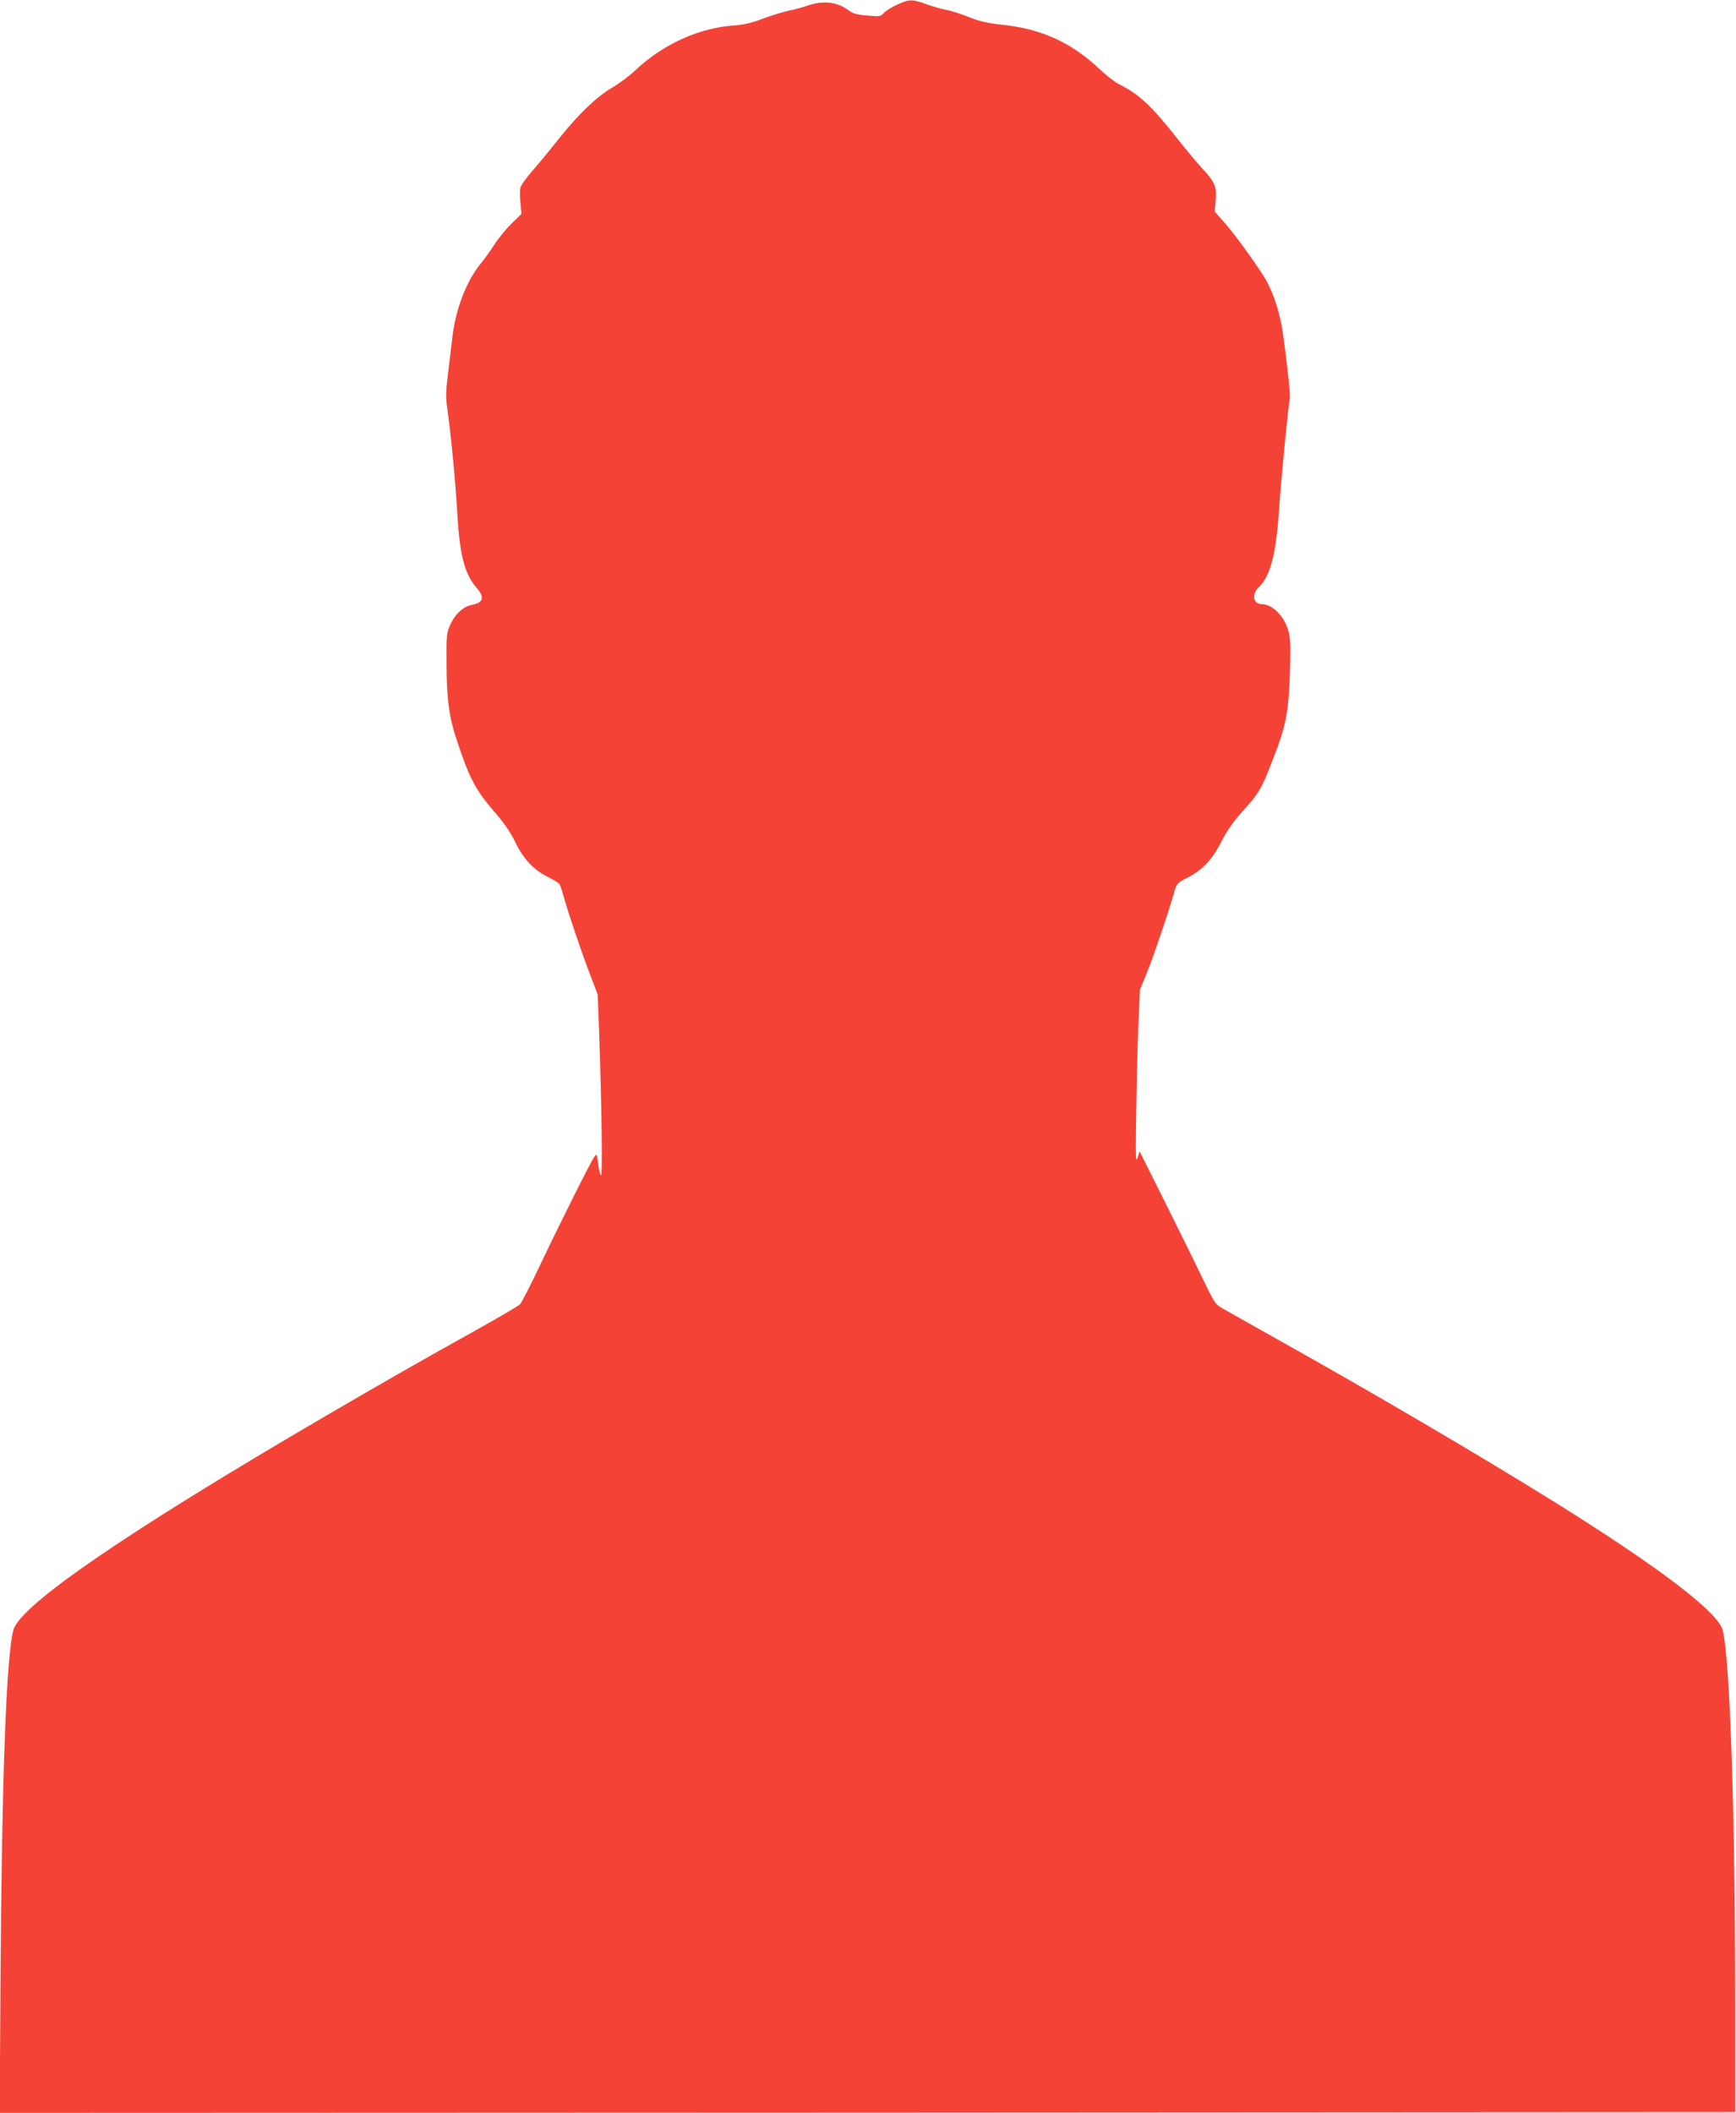 <?xml version="1.0" standalone="no"?>
<!DOCTYPE svg PUBLIC "-//W3C//DTD SVG 20010904//EN"
 "http://www.w3.org/TR/2001/REC-SVG-20010904/DTD/svg10.dtd">
<svg version="1.0" xmlns="http://www.w3.org/2000/svg"
 width="1052pt" height="1280pt" viewBox="0 0 1052 1280"
 preserveAspectRatio="xMidYMid meet">
<g transform="translate(0,1280) scale(0.1,-0.1)"
fill="#f44336" stroke="none">
<path d="M5435 12771 c-33 -15 -69 -38 -80 -50 -18 -21 -25 -22 -100 -15 -62
5 -87 12 -112 31 -70 53 -157 62 -256 27 -23 -8 -72 -22 -109 -29 -37 -8 -107
-30 -155 -48 -64 -25 -111 -36 -174 -41 -213 -15 -430 -113 -597 -270 -37 -35
-100 -82 -141 -106 -95 -55 -209 -165 -324 -310 -50 -63 -121 -150 -159 -193
-37 -42 -71 -89 -74 -103 -4 -14 -4 -56 0 -93 l6 -67 -61 -59 c-33 -33 -79
-89 -102 -125 -23 -36 -61 -89 -85 -118 -87 -108 -150 -272 -171 -447 -6 -49
-18 -148 -26 -218 -13 -100 -14 -144 -6 -200 22 -153 51 -451 61 -629 15 -270
44 -384 119 -470 49 -56 40 -89 -28 -102 -52 -10 -100 -52 -130 -115 -25 -55
-26 -61 -25 -246 1 -212 15 -319 63 -462 75 -227 113 -299 222 -425 61 -70
102 -129 130 -187 50 -104 110 -168 194 -211 36 -18 69 -38 74 -44 5 -6 16
-38 25 -71 21 -81 113 -354 166 -490 l42 -110 9 -235 c16 -478 21 -876 10
-860 -6 8 -13 42 -17 74 -6 54 -8 58 -21 40 -20 -25 -206 -397 -333 -664 -56
-118 -110 -223 -119 -232 -9 -9 -128 -79 -266 -156 -294 -163 -590 -332 -915
-522 -1210 -707 -1848 -1145 -1889 -1295 -43 -161 -70 -898 -78 -2133 l-5
-792 5258 2 5259 3 0 675 c0 1136 -32 2077 -76 2245 -29 110 -387 382 -1029
782 -447 278 -1095 658 -1665 977 -165 93 -319 179 -341 192 -38 21 -48 37
-115 176 -40 84 -143 293 -228 463 l-155 310 -13 -40 c-11 -34 -12 12 -7 310
3 193 9 431 14 530 l8 180 41 99 c38 93 129 360 166 489 16 55 19 59 77 88 93
47 152 108 208 218 32 63 74 124 121 176 120 134 123 140 221 400 52 140 69
240 75 455 5 165 3 205 -11 253 -25 86 -97 157 -159 157 -54 0 -64 60 -18 104
69 66 103 196 121 455 12 187 58 657 66 684 5 17 -12 182 -41 394 -20 140 -66
274 -126 364 -87 131 -177 252 -233 315 l-55 62 6 69 c7 83 -5 111 -82 193
-28 30 -96 111 -150 180 -158 200 -231 268 -354 330 -24 12 -76 52 -115 89
-175 165 -355 247 -600 272 -84 9 -130 20 -191 44 -44 18 -105 38 -135 44 -30
5 -86 21 -125 35 -87 32 -105 32 -180 -3z"/>
</g>
</svg>
